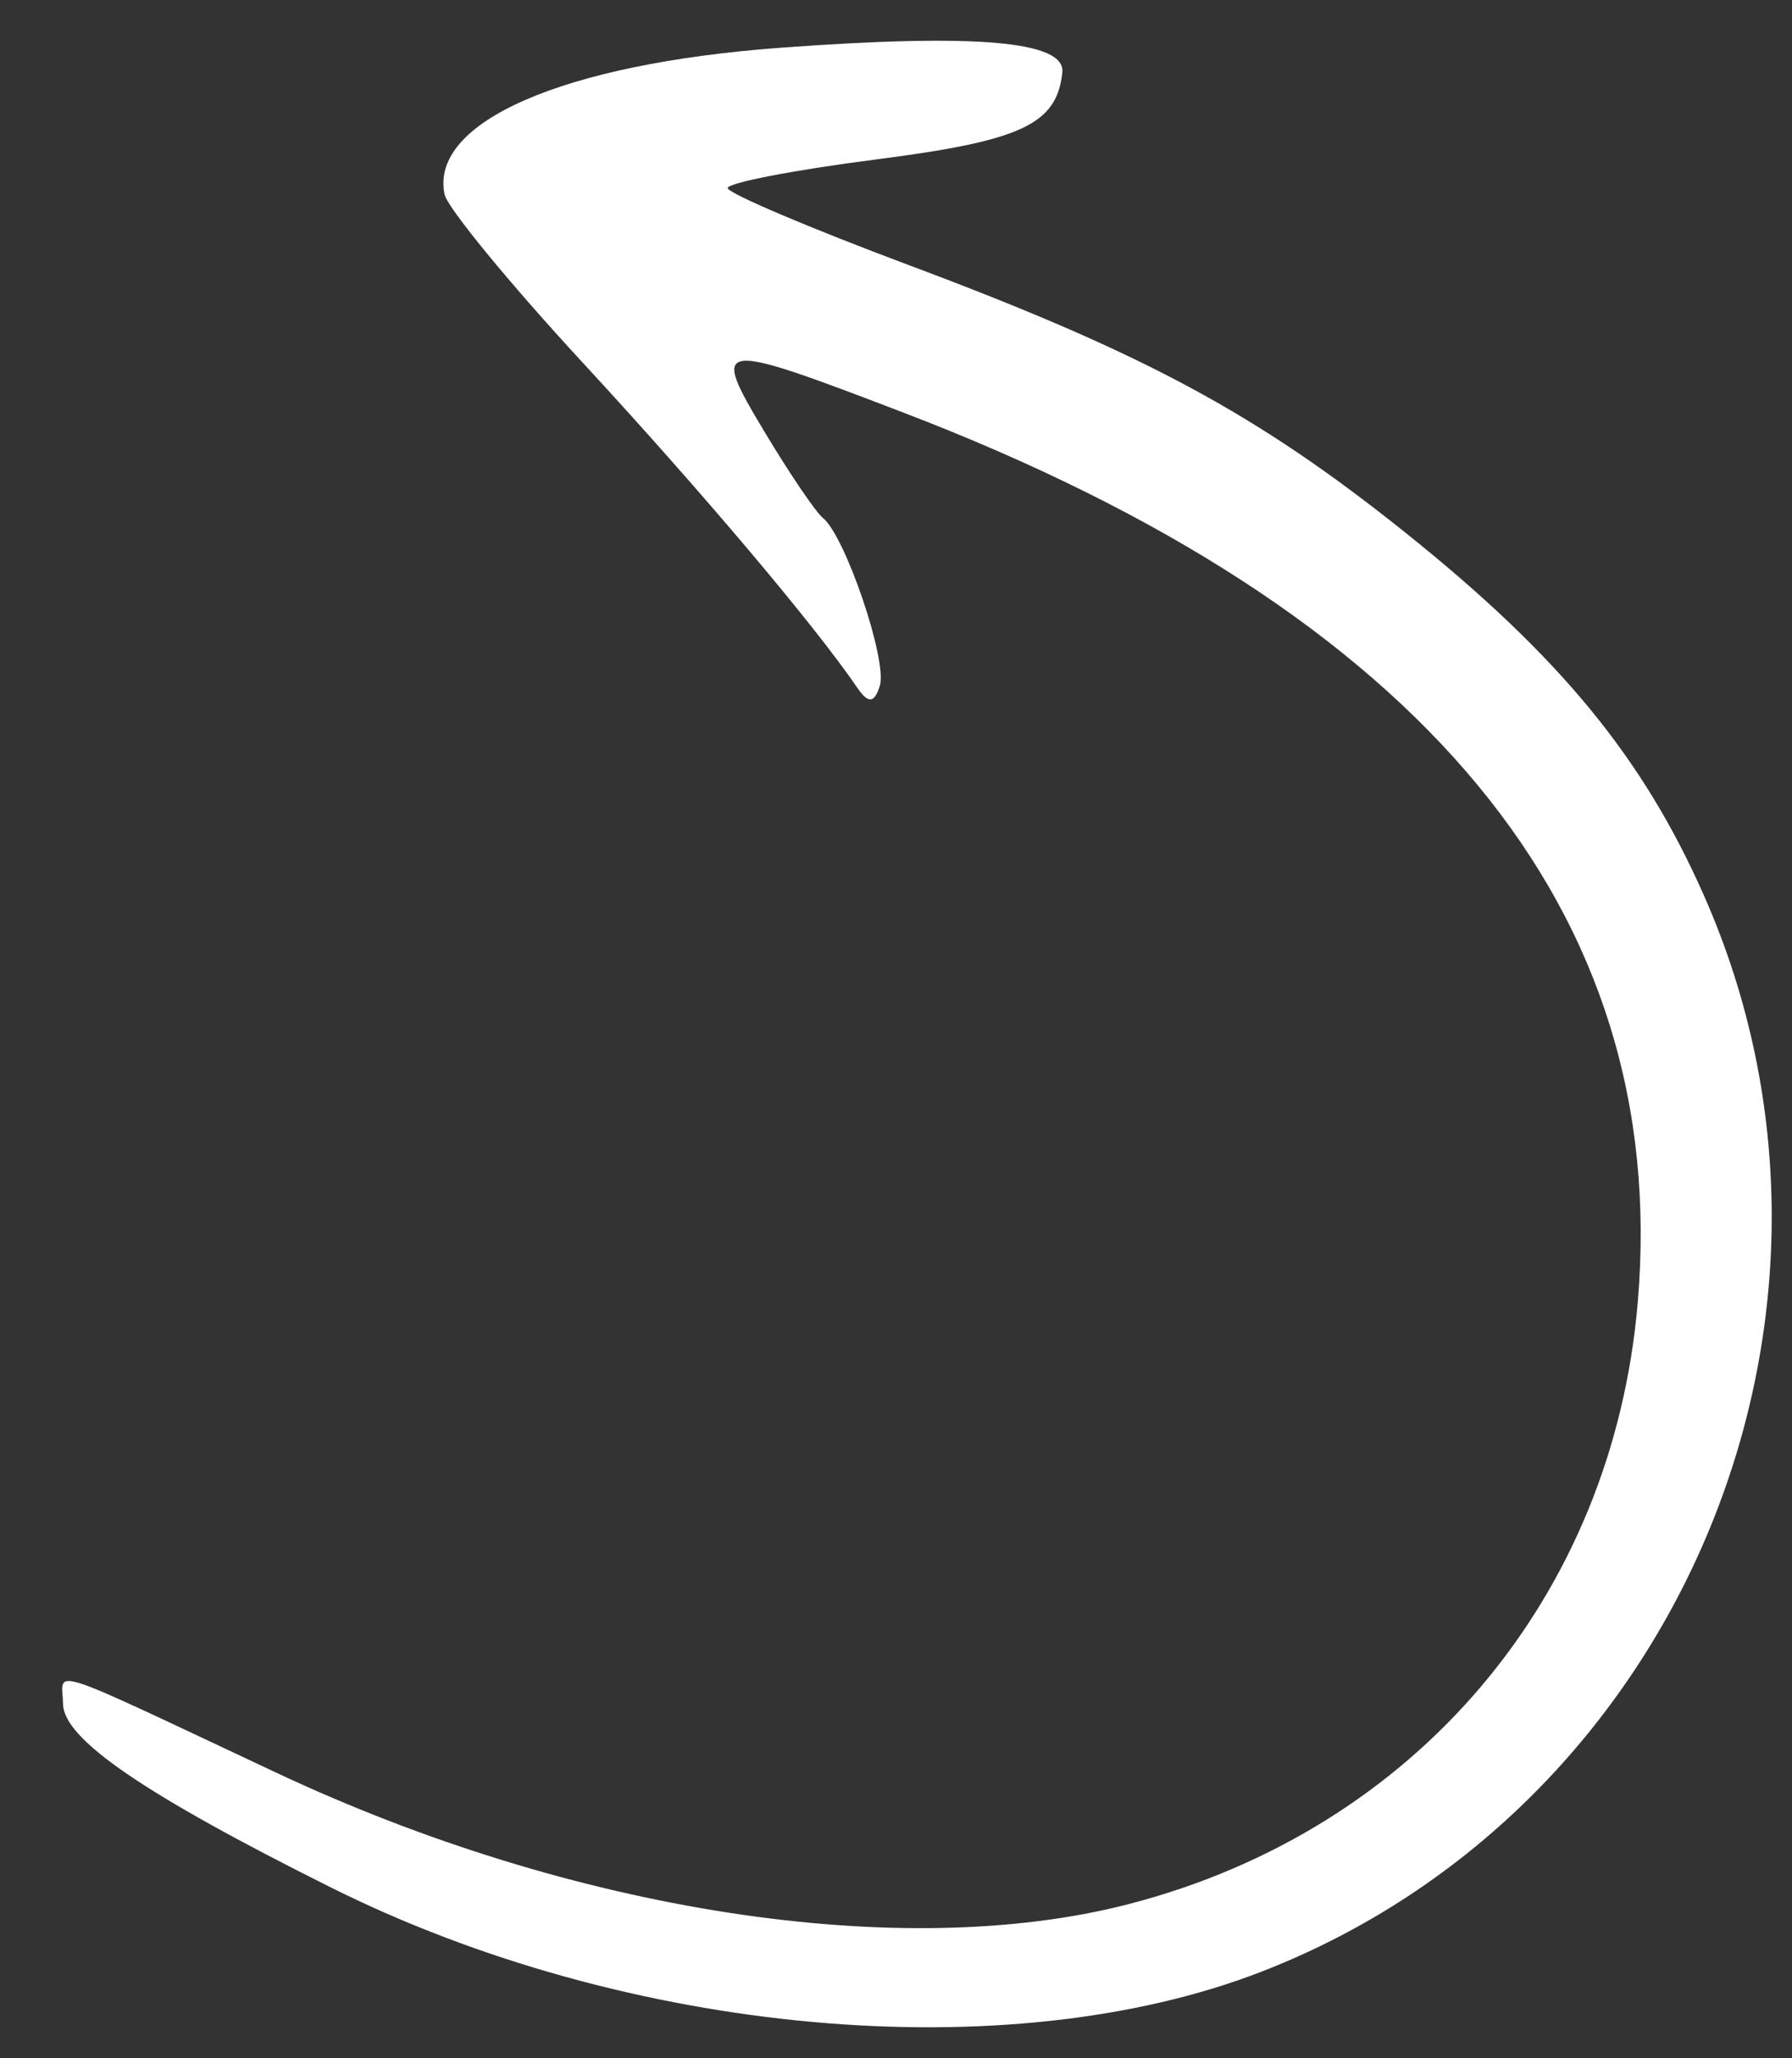 <?xml version="1.0" encoding="UTF-8"?> <svg xmlns="http://www.w3.org/2000/svg" width="27" height="31" viewBox="0 0 27 31" fill="none"><rect x="0" y="0" width="27" height="31" fill="#333333" stroke="none"/><path d="M8.777 5.459C7.676 4.267 6.74 3.128 6.698 2.927C6.471 1.838 8.481 0.961 11.761 0.719C14.718 0.501 16.058 0.619 16.006 1.093C15.922 1.873 15.392 2.12 13.204 2.401C11.963 2.56 10.955 2.755 10.964 2.834C10.973 2.913 12.199 3.434 13.688 3.991C17.242 5.32 18.933 6.23 21.166 8.015C23.5 9.881 24.756 11.408 25.677 13.496C28.441 19.759 25.361 27.234 19.001 29.698C15.185 31.175 9.456 30.657 4.991 28.43C2.169 27.022 0.96 26.195 0.95 25.665C0.939 25.135 0.604 25.028 4.161 26.698C8.63 28.798 13.585 29.562 17.002 28.679C21.337 27.559 24.304 24.05 24.677 19.603C25.171 13.722 21.442 9.211 13.606 6.212C10.768 5.125 10.698 5.135 11.516 6.499C11.894 7.129 12.29 7.713 12.397 7.799C12.734 8.067 13.375 9.954 13.256 10.33C13.173 10.594 13.083 10.601 12.915 10.356C12.271 9.412 10.564 7.393 8.777 5.459Z" fill="white"></path></svg> 